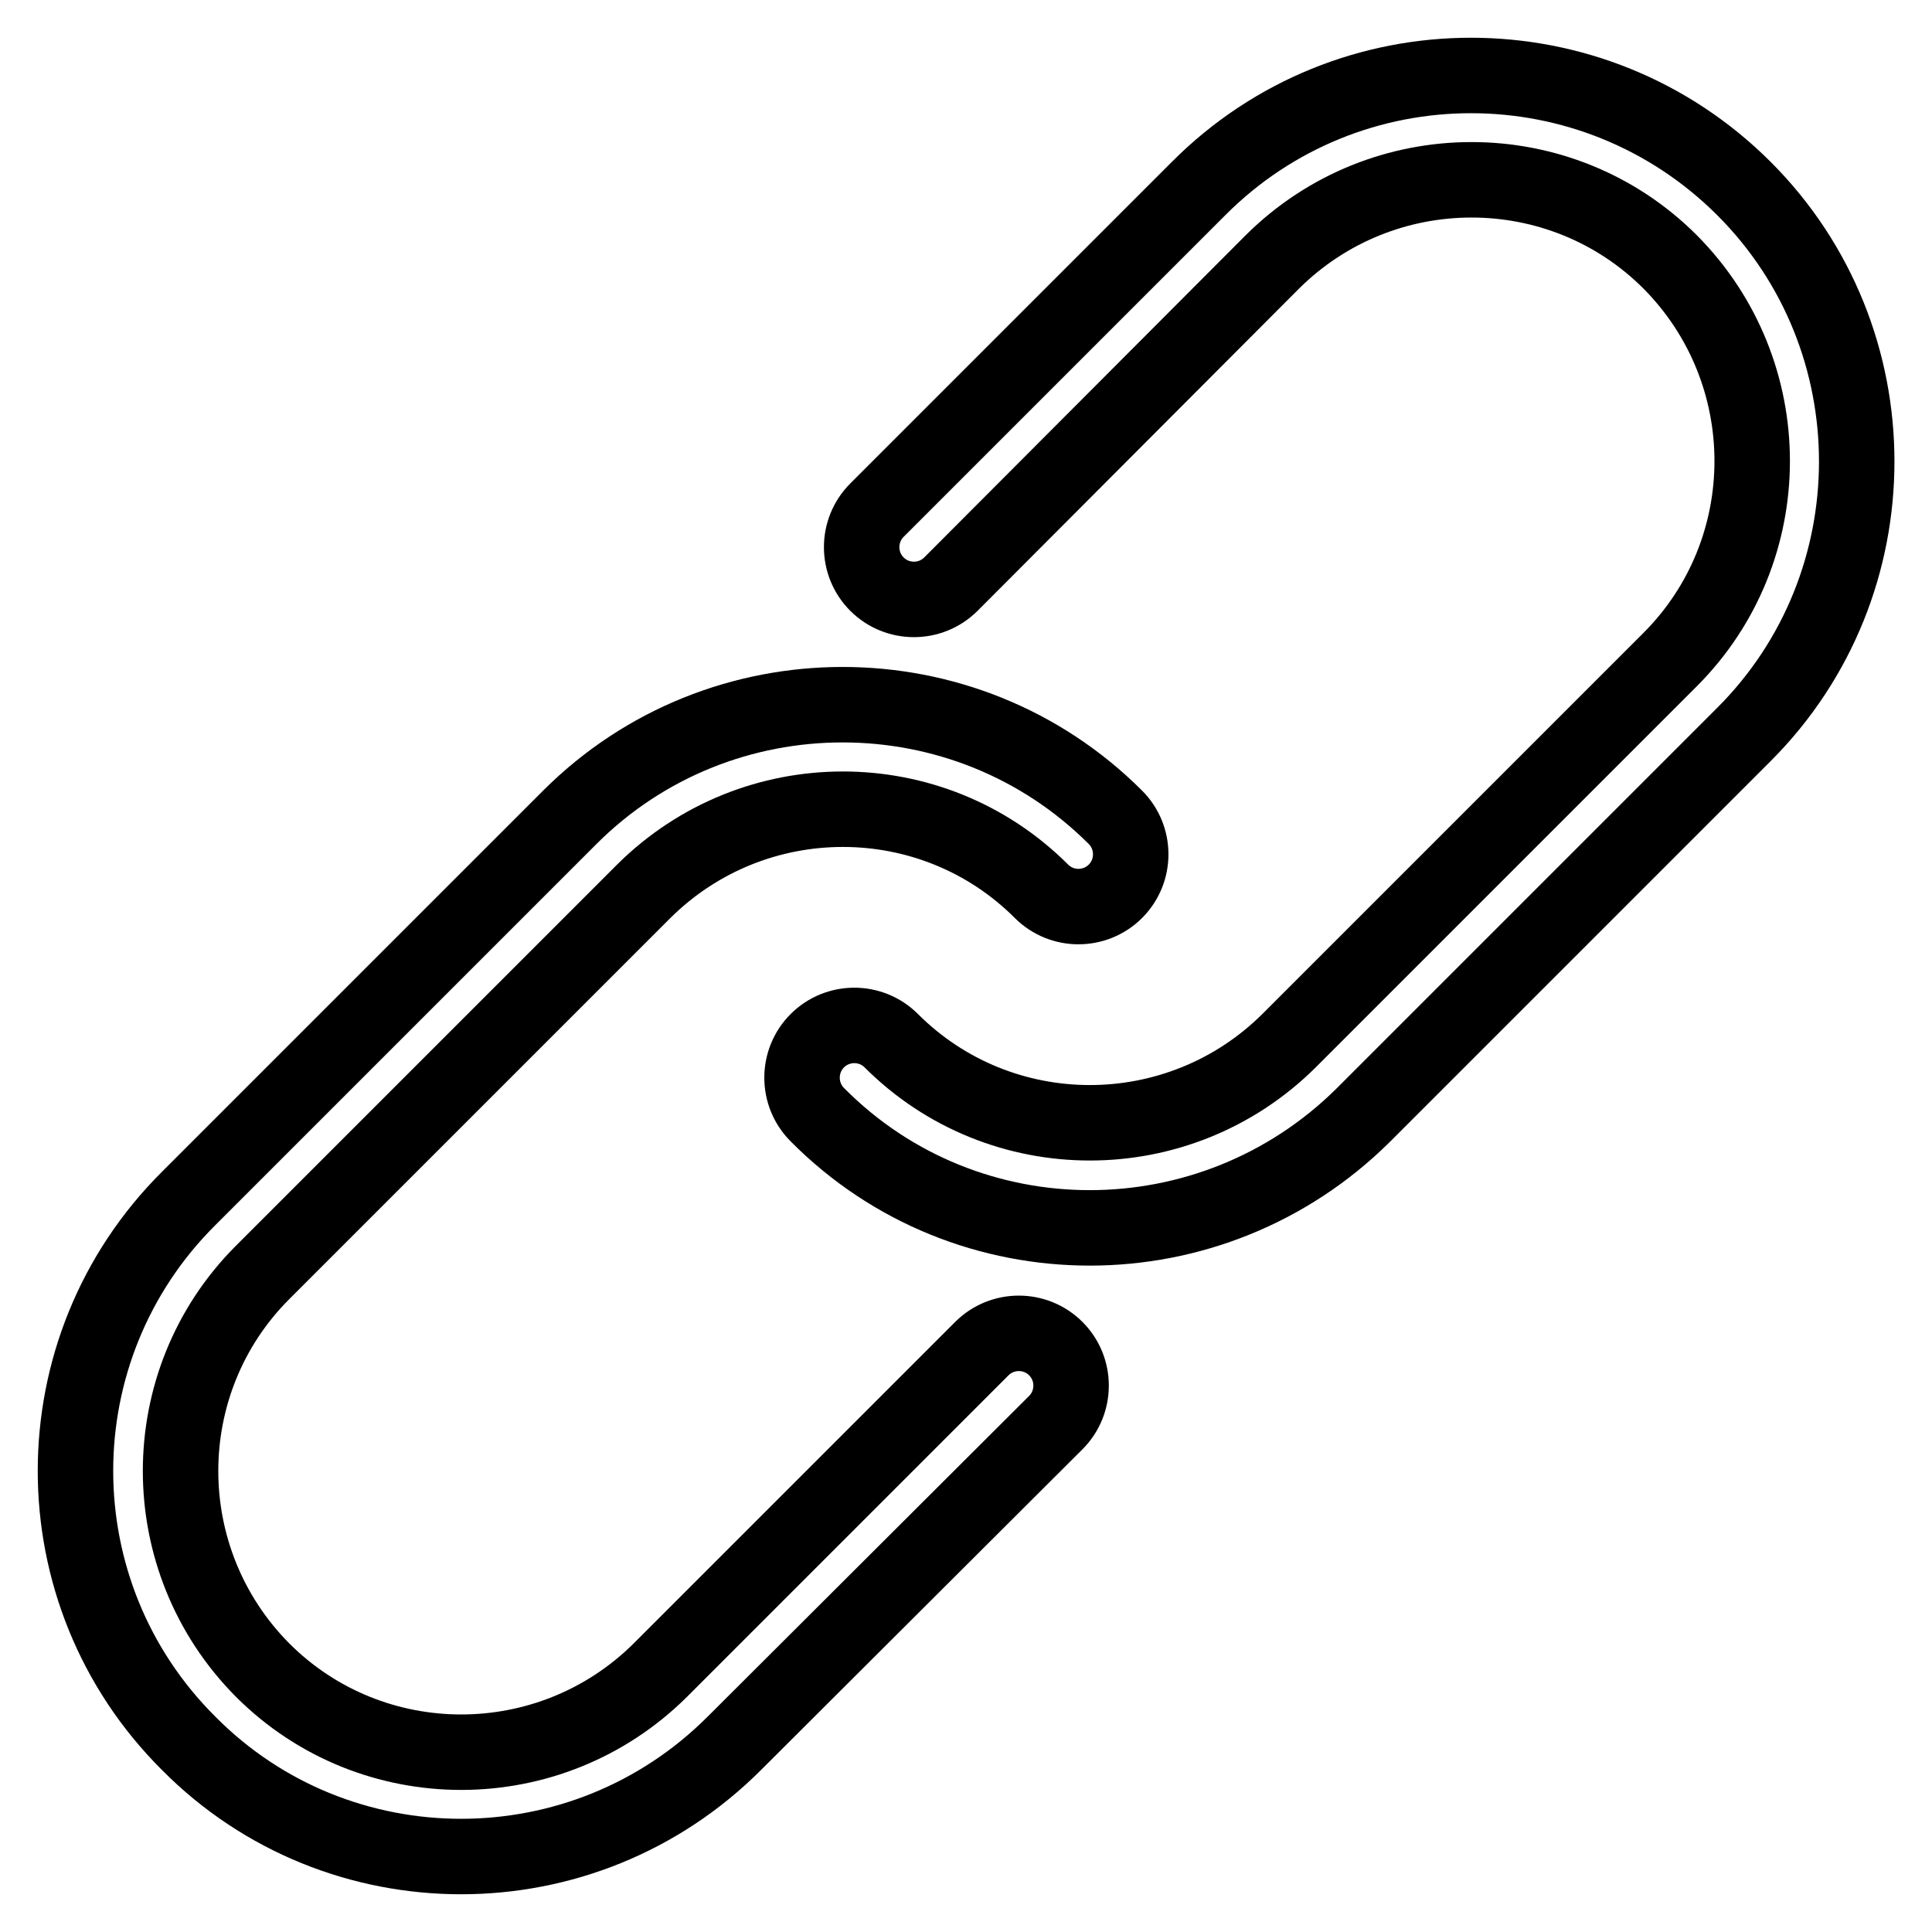 <?xml version="1.0" encoding="utf-8"?>
<!-- Svg Vector Icons : http://www.onlinewebfonts.com/icon -->
<!DOCTYPE svg PUBLIC "-//W3C//DTD SVG 1.1//EN" "http://www.w3.org/Graphics/SVG/1.1/DTD/svg11.dtd">
<svg version="1.1" xmlns="http://www.w3.org/2000/svg" xmlns:xlink="http://www.w3.org/1999/xlink" x="0px" y="0px" viewBox="0 0 256 256" enable-background="new 0 0 256 256" xml:space="preserve">
<g><g><path stroke-width="10" fill-opacity="0" stroke="#000000"  d="M144.4,162.7c-13.1,0-26.2-5-36.1-15c-2.7-2.7-2.7-7.1,0-9.8c2.7-2.7,7.1-2.7,9.8,0c14.5,14.5,38.1,14.5,52.7,0l50.5-50.5c14.5-14.5,14.5-38.1,0-52.7c-14.5-14.5-38.1-14.5-52.7,0L126,77.4c-2.7,2.7-7.1,2.7-9.8,0c-2.7-2.7-2.7-7.1,0-9.8L158.8,25C178.7,5,211.1,5,231.1,25c19.9,19.9,19.9,52.4,0,72.3l-50.5,50.5C170.6,157.7,157.5,162.7,144.4,162.7L144.4,162.7L144.4,162.7z M61.1,246c-13.1,0-26.2-5-36.1-15C5,211.1,5,178.7,25,158.8l50.5-50.5c19.9-19.9,52.4-19.9,72.3,0c2.7,2.7,2.7,7.1,0,9.8c-2.7,2.7-7.1,2.7-9.8,0c-14.5-14.5-38.1-14.5-52.7,0l-50.5,50.5c-14.5,14.5-14.5,38.1,0,52.7c14.5,14.5,38.1,14.5,52.7,0l42.6-42.6c2.7-2.7,7.1-2.7,9.8,0c2.7,2.7,2.7,7.1,0,9.8L97.3,231C87.3,241,74.2,246,61.1,246L61.1,246z"/></g></g>
</svg>